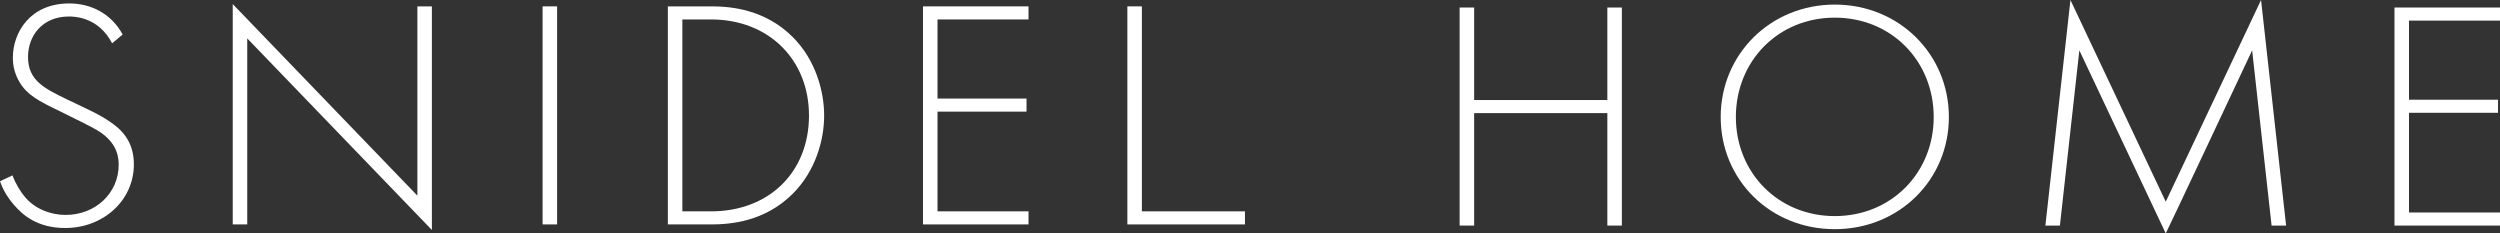 <?xml version="1.0" encoding="UTF-8"?><svg id="_レイヤー_2" xmlns="http://www.w3.org/2000/svg" viewBox="0 0 1112.916 103.907"><rect x="0" y="0" width="1112.916" height="103.907" fill="#333333" stroke="none"/><defs><style>.cls-1{fill:#fff;stroke-width:0px;}</style></defs><g id="logo"><path class="cls-1" d="M49.911,19.28c-6.019-11.641-16.587-11.934-19.232-11.934-11.593,0-18.201,8.299-18.201,18.045,0,10.481,7.337,13.974,17.173,18.774,9.691,4.658,14.531,6.692,19.522,10.188,4.259,2.912,10.423,8.006,10.423,18.772,0,16.299-13.799,28.378-30.532,28.378-12.624,0-19.086-5.969-22.751-10.188-3.818-4.365-5.432-8.148-6.315-10.621l5.577-2.621c1.324,3.783,3.818,7.569,5.287,9.313,4.404,5.53,11.596,8.294,18.347,8.294,13.213,0,23.636-9.604,23.636-22.407,0-5.242-2.058-10.772-9.54-15.282-2.79-1.601-8.518-4.513-16.587-8.439-9.691-4.658-14.537-7.279-17.913-12.811-2.201-3.635-3.078-7.274-3.078-11.06C5.728,14.48,13.364,1.528,30.825,1.528c9.836,0,18.79,4.655,23.781,13.823l-4.695,3.929Z"/><polygon class="cls-1" points="103.604 99.903 103.604 1.817 185.807 87.097 185.807 2.834 192.261 2.834 192.261 102.379 110.064 17.099 110.064 99.903 103.604 99.903"/><rect class="cls-1" x="241.544" y="2.833" width="6.46" height="97.069"/><path class="cls-1" d="M303.765,94.083h12.772c25.829,0,43.597-17.464,43.597-42.64,0-24.886-17.913-42.785-43.597-42.785h-12.772v85.426ZM297.305,99.903V2.834h19.374c8.663,0,23.781,1.311,36.109,13.535,10.423,10.333,14.095,24.45,14.095,35.073s-3.672,24.595-14.095,34.925c-12.328,12.225-27.446,13.535-36.109,13.535h-19.374Z"/><polygon class="cls-1" points="457.857 8.656 417.346 8.656 417.346 43.875 456.974 43.875 456.974 49.696 417.346 49.696 417.346 94.082 457.857 94.082 457.857 99.903 410.884 99.903 410.884 2.833 457.857 2.833 457.857 8.656"/><polygon class="cls-1" points="508.325 2.835 508.325 94.084 554.207 94.084 554.207 99.904 501.865 99.904 501.865 2.835 508.325 2.835"/><polygon class="cls-1" points="656.239 44.532 715.539 44.532 715.539 3.348 721.999 3.348 721.999 100.417 715.539 100.417 715.539 50.356 656.239 50.356 656.239 100.417 649.779 100.417 649.779 3.348 656.239 3.348 656.239 44.532"/><path class="cls-1" d="M860.822,52.101c0-24.886-18.79-44.244-44.038-44.244-25.245,0-44.033,19.358-44.033,44.244,0,24.74,18.788,44.093,44.033,44.093,25.247,0,44.038-19.353,44.038-44.093M867.573,52.101c0,27.942-22.164,49.916-50.788,49.916-28.772,0-50.791-21.974-50.791-49.916s22.164-50.062,50.791-50.062c28.624,0,50.788,22.119,50.788,50.062"/><path class="cls-1" d="M910.54,100.417L921.695,0l42.424,89.793L1006.542,0l11.155,100.417h-6.462l-8.655-78.002s-38.315,81.492-38.461,81.492l-38.461-81.492-8.658,78.002h-6.46Z"/><polygon class="cls-1" points="1112.916 9.169 1072.405 9.169 1072.405 44.388 1112.033 44.388 1112.033 50.211 1072.405 50.211 1072.405 94.595 1112.916 94.595 1112.916 100.418 1065.943 100.418 1065.943 3.346 1112.916 3.346 1112.916 9.169"/></g></svg>